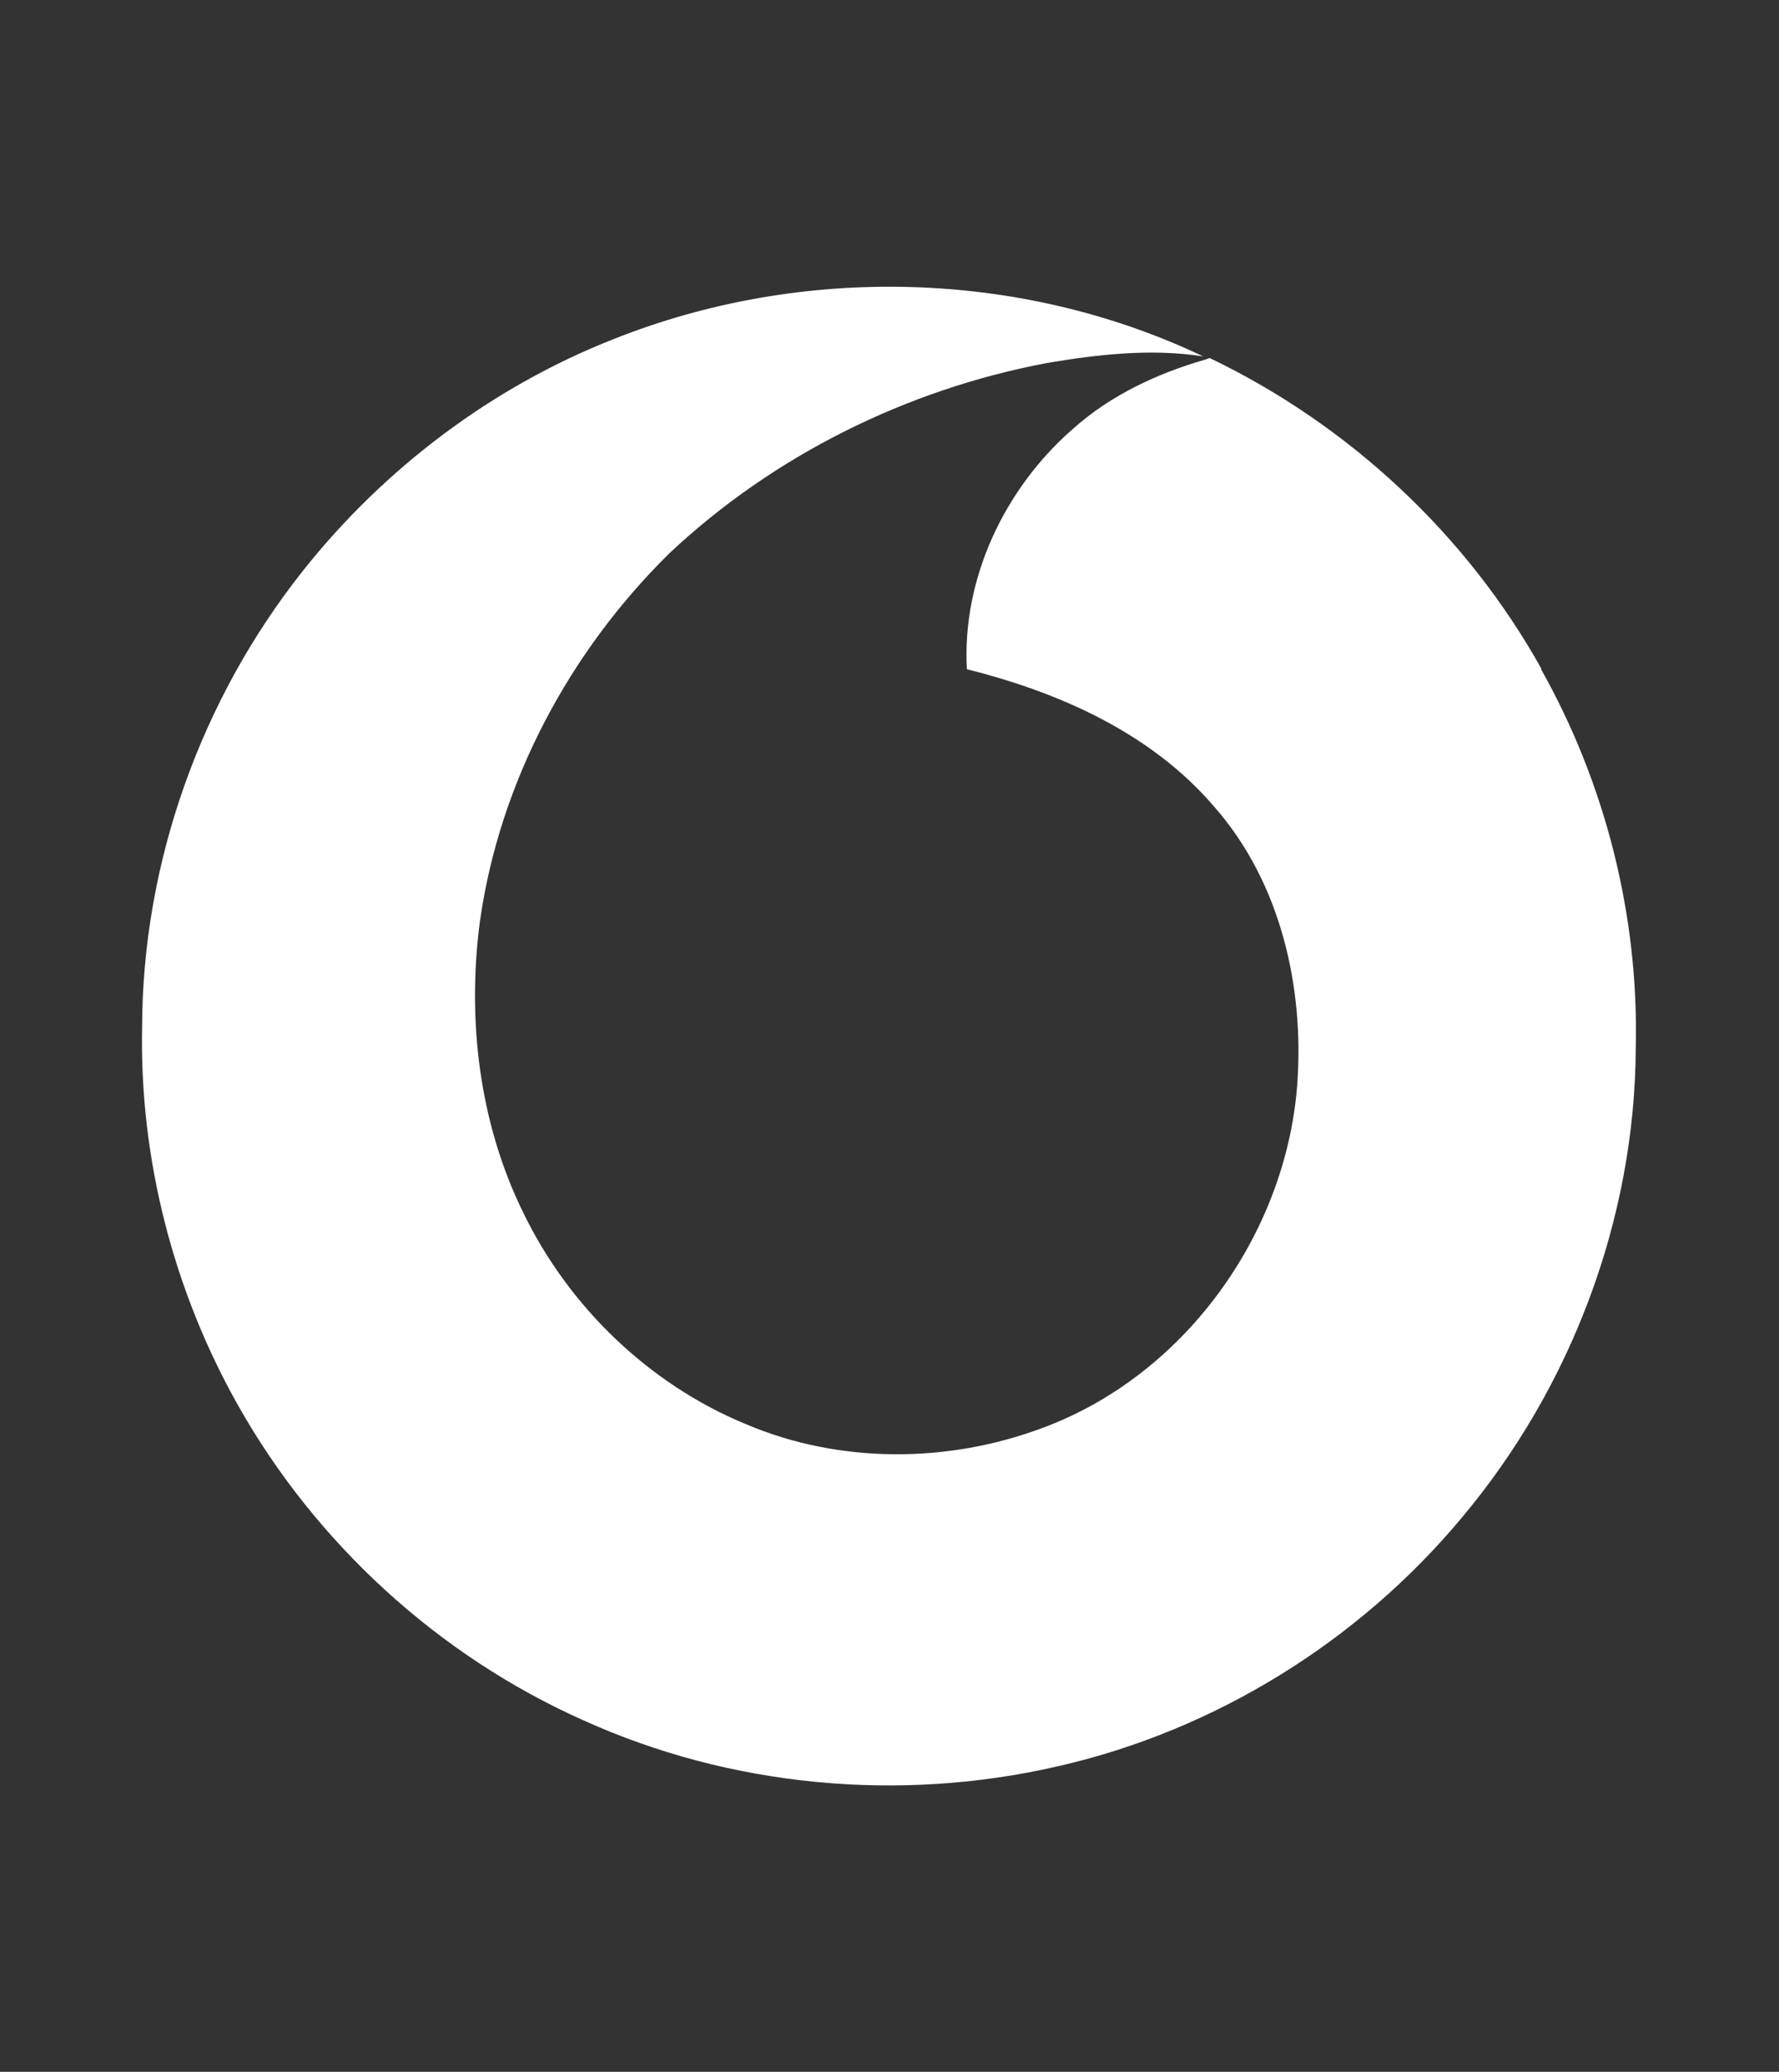 <?xml version="1.0" encoding="UTF-8"?><svg id="Db-Logo" xmlns="http://www.w3.org/2000/svg" viewBox="0 0 77.24 89.93"><rect x="0" y="0" width="77.24" height="89.93" fill="#333333" stroke="none"/><defs><style>.cls-1{fill:#fff;}</style></defs><path class="cls-1" d="M66.93,29.04c-3.26-5.85-8.38-10.61-14.41-13.5l-.16,.06c-2.1,.6-4.14,1.55-5.78,3.02-2.95,2.57-4.82,6.48-4.6,10.43,4.01,1,8.01,2.77,10.75,5.98,2.87,3.27,3.91,7.82,3.59,12.09-.51,6.51-4.93,12.61-11.08,14.87-4.1,1.53-8.8,1.55-12.85-.17-4.2-1.73-7.69-5.09-9.67-9.18-1.92-3.9-2.45-8.39-1.88-12.67,.86-6.04,3.89-11.69,8.22-15.95,4.52-4.25,10.3-7.11,16.38-8.26,2.24-.38,4.54-.64,6.8-.29-7.94-3.78-17.44-4-25.6-.75-5.29,2.08-9.97,5.62-13.5,10.07-4.42,5.58-6.95,12.65-6.97,19.78-.12,5.72,1.36,11.46,4.17,16.44,3.38,5.99,8.69,10.85,14.96,13.65,6.41,2.91,13.77,3.59,20.62,2.01,6.83-1.55,13.09-5.43,17.57-10.82,4.74-5.65,7.5-12.97,7.53-20.36,.14-5.72-1.31-11.46-4.11-16.44Z"/></svg>